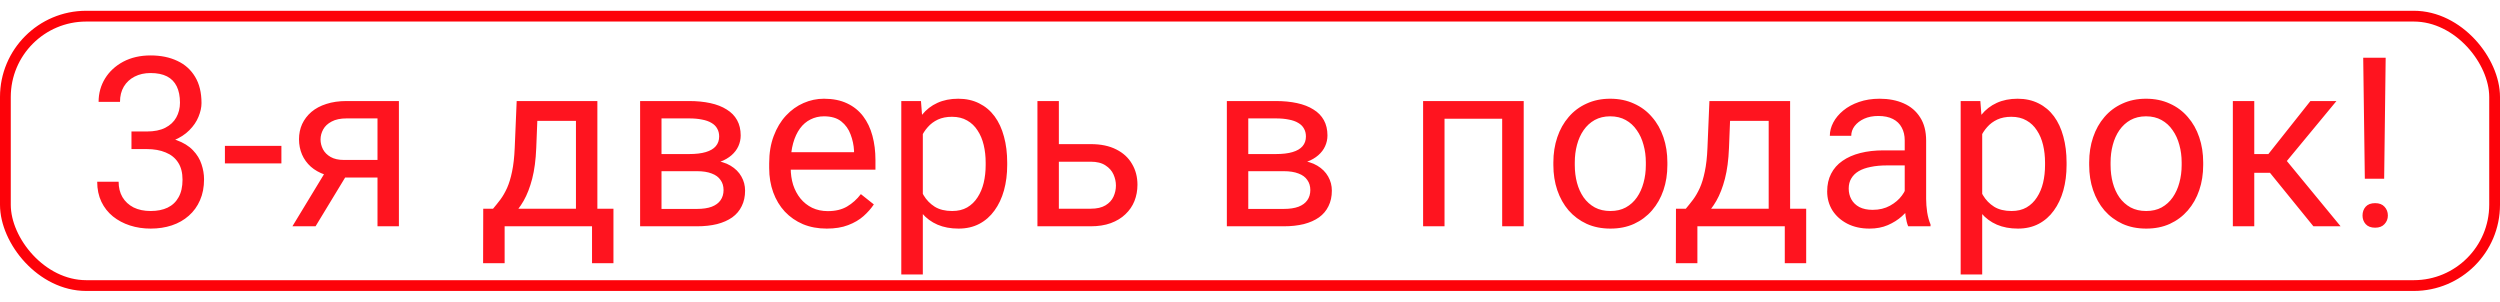 <svg width="116" height="14" viewBox="0 0 116 14" fill="none" xmlns="http://www.w3.org/2000/svg">
<path d="M6.1 6.101H6.809C7.156 6.101 7.443 6.044 7.668 5.929C7.898 5.811 8.068 5.652 8.179 5.451C8.293 5.247 8.351 5.018 8.351 4.764C8.351 4.463 8.3 4.21 8.2 4.006C8.1 3.802 7.95 3.648 7.749 3.544C7.548 3.441 7.294 3.389 6.986 3.389C6.707 3.389 6.46 3.444 6.245 3.555C6.034 3.663 5.867 3.817 5.746 4.017C5.627 4.218 5.568 4.454 5.568 4.726H4.575C4.575 4.329 4.675 3.967 4.875 3.641C5.076 3.315 5.357 3.056 5.719 2.862C6.084 2.669 6.507 2.572 6.986 2.572C7.459 2.572 7.873 2.656 8.227 2.825C8.582 2.989 8.857 3.236 9.054 3.566C9.251 3.892 9.35 4.298 9.35 4.785C9.35 4.982 9.303 5.193 9.21 5.419C9.12 5.641 8.979 5.849 8.786 6.042C8.596 6.235 8.349 6.395 8.044 6.52C7.74 6.642 7.375 6.703 6.949 6.703H6.1V6.101ZM6.1 6.917V6.321H6.949C7.446 6.321 7.858 6.38 8.184 6.499C8.51 6.617 8.766 6.774 8.952 6.971C9.142 7.168 9.274 7.385 9.35 7.621C9.428 7.854 9.468 8.087 9.468 8.319C9.468 8.685 9.405 9.009 9.28 9.291C9.158 9.574 8.984 9.814 8.759 10.011C8.537 10.208 8.275 10.357 7.975 10.457C7.674 10.557 7.346 10.607 6.992 10.607C6.652 10.607 6.331 10.559 6.03 10.462C5.733 10.366 5.47 10.226 5.241 10.043C5.012 9.857 4.833 9.63 4.704 9.361C4.575 9.089 4.51 8.779 4.51 8.432H5.504C5.504 8.704 5.563 8.942 5.681 9.146C5.803 9.351 5.975 9.51 6.197 9.625C6.422 9.736 6.687 9.791 6.992 9.791C7.296 9.791 7.557 9.739 7.776 9.635C7.998 9.528 8.168 9.367 8.286 9.152C8.408 8.937 8.469 8.667 8.469 8.341C8.469 8.015 8.401 7.748 8.265 7.541C8.129 7.329 7.935 7.173 7.685 7.073C7.438 6.969 7.146 6.917 6.809 6.917H6.1ZM13.057 6.767V7.583H10.436V6.767H13.057ZM15.249 7.729H16.323L14.642 10.5H13.568L15.249 7.729ZM16.082 4.688H18.509V10.5H17.516V5.494H16.082C15.799 5.494 15.568 5.542 15.389 5.639C15.21 5.732 15.079 5.854 14.997 6.004C14.914 6.155 14.873 6.311 14.873 6.472C14.873 6.629 14.911 6.781 14.986 6.928C15.061 7.071 15.179 7.19 15.34 7.283C15.502 7.376 15.709 7.422 15.963 7.422H17.784V8.239H15.963C15.63 8.239 15.335 8.194 15.077 8.104C14.819 8.015 14.601 7.891 14.422 7.734C14.243 7.573 14.107 7.385 14.014 7.17C13.921 6.952 13.874 6.715 13.874 6.461C13.874 6.207 13.922 5.972 14.019 5.757C14.119 5.542 14.263 5.354 14.449 5.193C14.639 5.032 14.87 4.909 15.142 4.823C15.417 4.733 15.731 4.688 16.082 4.688ZM23.974 4.688H24.968L24.882 6.864C24.86 7.415 24.797 7.891 24.694 8.292C24.59 8.694 24.457 9.035 24.296 9.318C24.135 9.598 23.954 9.832 23.754 10.022C23.557 10.212 23.353 10.371 23.141 10.5H22.647L22.674 9.689L22.878 9.684C22.996 9.544 23.111 9.401 23.222 9.254C23.333 9.104 23.435 8.926 23.528 8.722C23.621 8.514 23.698 8.262 23.759 7.965C23.823 7.664 23.865 7.297 23.883 6.864L23.974 4.688ZM24.221 4.688H27.718V10.5H26.724V5.607H24.221V4.688ZM22.422 9.684H28.464V12.213H27.47V10.5H23.415V12.213H22.416L22.422 9.684ZM32.338 7.943H30.431L30.42 7.148H31.978C32.286 7.148 32.542 7.118 32.746 7.057C32.954 6.996 33.109 6.905 33.213 6.783C33.317 6.661 33.369 6.511 33.369 6.332C33.369 6.192 33.339 6.071 33.278 5.967C33.22 5.859 33.133 5.772 33.014 5.704C32.896 5.632 32.749 5.58 32.574 5.548C32.402 5.512 32.2 5.494 31.967 5.494H30.694V10.5H29.701V4.688H31.967C32.336 4.688 32.667 4.721 32.961 4.785C33.258 4.85 33.51 4.948 33.718 5.081C33.929 5.209 34.09 5.374 34.201 5.575C34.312 5.775 34.368 6.012 34.368 6.284C34.368 6.459 34.332 6.626 34.261 6.783C34.189 6.941 34.083 7.08 33.944 7.202C33.804 7.324 33.632 7.424 33.428 7.503C33.224 7.578 32.989 7.626 32.724 7.648L32.338 7.943ZM32.338 10.5H30.071L30.565 9.694H32.338C32.613 9.694 32.843 9.66 33.025 9.592C33.208 9.521 33.344 9.42 33.433 9.291C33.526 9.159 33.573 9.001 33.573 8.819C33.573 8.636 33.526 8.48 33.433 8.352C33.344 8.219 33.208 8.119 33.025 8.051C32.843 7.979 32.613 7.943 32.338 7.943H30.828L30.839 7.148H32.724L33.084 7.449C33.403 7.474 33.673 7.553 33.895 7.686C34.117 7.818 34.286 7.986 34.4 8.19C34.515 8.391 34.572 8.609 34.572 8.846C34.572 9.118 34.52 9.358 34.416 9.565C34.316 9.773 34.169 9.947 33.976 10.086C33.782 10.223 33.548 10.326 33.272 10.398C32.996 10.466 32.685 10.5 32.338 10.5ZM38.36 10.607C37.955 10.607 37.588 10.539 37.259 10.403C36.933 10.264 36.652 10.069 36.415 9.818C36.183 9.567 36.004 9.27 35.878 8.926C35.753 8.583 35.69 8.207 35.69 7.798V7.573C35.69 7.1 35.76 6.679 35.9 6.311C36.039 5.938 36.229 5.623 36.469 5.365C36.709 5.107 36.981 4.912 37.285 4.78C37.59 4.647 37.905 4.581 38.231 4.581C38.646 4.581 39.004 4.653 39.305 4.796C39.609 4.939 39.858 5.14 40.052 5.397C40.245 5.652 40.388 5.952 40.481 6.3C40.574 6.644 40.621 7.02 40.621 7.428V7.874H36.281V7.062H39.627V6.987C39.613 6.729 39.559 6.479 39.466 6.235C39.377 5.992 39.233 5.791 39.036 5.634C38.84 5.476 38.571 5.397 38.231 5.397C38.005 5.397 37.797 5.446 37.608 5.542C37.418 5.636 37.255 5.775 37.119 5.961C36.983 6.148 36.877 6.375 36.802 6.644C36.727 6.912 36.689 7.222 36.689 7.573V7.798C36.689 8.074 36.727 8.334 36.802 8.577C36.881 8.817 36.994 9.028 37.141 9.211C37.291 9.394 37.472 9.537 37.683 9.641C37.898 9.744 38.141 9.796 38.413 9.796C38.764 9.796 39.062 9.725 39.305 9.582C39.548 9.438 39.762 9.247 39.944 9.007L40.546 9.485C40.42 9.675 40.261 9.855 40.068 10.027C39.874 10.199 39.636 10.339 39.353 10.446C39.074 10.554 38.743 10.607 38.36 10.607ZM42.819 5.806V12.734H41.82V4.688H42.733L42.819 5.806ZM46.734 7.546V7.659C46.734 8.081 46.684 8.473 46.584 8.835C46.484 9.193 46.337 9.505 46.143 9.77C45.954 10.034 45.719 10.24 45.44 10.387C45.16 10.534 44.84 10.607 44.478 10.607C44.11 10.607 43.784 10.546 43.501 10.425C43.218 10.303 42.978 10.126 42.781 9.893C42.584 9.66 42.427 9.381 42.309 9.055C42.194 8.729 42.115 8.362 42.072 7.954V7.353C42.115 6.923 42.196 6.538 42.314 6.198C42.432 5.858 42.588 5.568 42.781 5.328C42.978 5.084 43.216 4.9 43.495 4.774C43.775 4.646 44.097 4.581 44.462 4.581C44.828 4.581 45.152 4.653 45.434 4.796C45.717 4.936 45.956 5.136 46.149 5.397C46.342 5.659 46.487 5.972 46.584 6.337C46.684 6.699 46.734 7.102 46.734 7.546ZM45.735 7.659V7.546C45.735 7.256 45.705 6.984 45.644 6.729C45.583 6.472 45.488 6.246 45.359 6.053C45.234 5.856 45.073 5.702 44.876 5.591C44.679 5.476 44.444 5.419 44.172 5.419C43.922 5.419 43.703 5.462 43.517 5.548C43.334 5.634 43.179 5.75 43.05 5.897C42.921 6.04 42.815 6.205 42.733 6.391C42.654 6.574 42.595 6.764 42.556 6.96V8.352C42.627 8.602 42.727 8.839 42.856 9.061C42.985 9.279 43.157 9.456 43.372 9.592C43.587 9.725 43.857 9.791 44.183 9.791C44.452 9.791 44.682 9.736 44.876 9.625C45.073 9.51 45.234 9.354 45.359 9.157C45.488 8.96 45.583 8.735 45.644 8.48C45.705 8.223 45.735 7.949 45.735 7.659ZM48.862 6.687H50.608C51.077 6.687 51.473 6.769 51.795 6.934C52.117 7.095 52.361 7.319 52.525 7.605C52.694 7.888 52.778 8.21 52.778 8.572C52.778 8.84 52.731 9.093 52.638 9.329C52.545 9.562 52.405 9.766 52.219 9.941C52.037 10.117 51.809 10.255 51.537 10.355C51.269 10.452 50.959 10.5 50.608 10.5H48.137V4.688H49.131V9.684H50.608C50.894 9.684 51.123 9.632 51.295 9.528C51.467 9.424 51.591 9.29 51.666 9.125C51.741 8.96 51.779 8.788 51.779 8.609C51.779 8.434 51.741 8.262 51.666 8.094C51.591 7.925 51.467 7.786 51.295 7.675C51.123 7.56 50.894 7.503 50.608 7.503H48.862V6.687ZM59.563 7.943H57.657L57.646 7.148H59.204C59.512 7.148 59.768 7.118 59.972 7.057C60.179 6.996 60.335 6.905 60.439 6.783C60.543 6.661 60.595 6.511 60.595 6.332C60.595 6.192 60.564 6.071 60.504 5.967C60.446 5.859 60.358 5.772 60.24 5.704C60.122 5.632 59.975 5.58 59.8 5.548C59.628 5.512 59.426 5.494 59.193 5.494H57.92V10.5H56.926V4.688H59.193C59.562 4.688 59.893 4.721 60.187 4.785C60.484 4.85 60.736 4.948 60.944 5.081C61.155 5.209 61.316 5.374 61.427 5.575C61.538 5.775 61.594 6.012 61.594 6.284C61.594 6.459 61.558 6.626 61.486 6.783C61.415 6.941 61.309 7.08 61.169 7.202C61.03 7.324 60.858 7.424 60.654 7.503C60.45 7.578 60.215 7.626 59.95 7.648L59.563 7.943ZM59.563 10.5H57.297L57.791 9.694H59.563C59.839 9.694 60.068 9.66 60.251 9.592C60.434 9.521 60.57 9.42 60.659 9.291C60.752 9.159 60.799 9.001 60.799 8.819C60.799 8.636 60.752 8.48 60.659 8.352C60.57 8.219 60.434 8.119 60.251 8.051C60.068 7.979 59.839 7.943 59.563 7.943H58.054L58.065 7.148H59.95L60.31 7.449C60.629 7.474 60.899 7.553 61.121 7.686C61.343 7.818 61.511 7.986 61.626 8.19C61.741 8.391 61.798 8.609 61.798 8.846C61.798 9.118 61.746 9.358 61.642 9.565C61.542 9.773 61.395 9.947 61.202 10.086C61.008 10.223 60.774 10.326 60.498 10.398C60.222 10.466 59.911 10.5 59.563 10.5ZM69.819 4.688V5.51H66.881V4.688H69.819ZM67.026 4.688V10.5H66.032V4.688H67.026ZM70.7 4.688V10.5H69.701V4.688H70.7ZM72.076 7.659V7.535C72.076 7.116 72.137 6.728 72.258 6.37C72.38 6.008 72.556 5.695 72.785 5.43C73.014 5.161 73.292 4.953 73.617 4.807C73.943 4.656 74.308 4.581 74.713 4.581C75.121 4.581 75.488 4.656 75.814 4.807C76.144 4.953 76.423 5.161 76.652 5.43C76.885 5.695 77.062 6.008 77.184 6.37C77.306 6.728 77.366 7.116 77.366 7.535V7.659C77.366 8.078 77.306 8.466 77.184 8.824C77.062 9.182 76.885 9.496 76.652 9.764C76.423 10.029 76.145 10.237 75.82 10.387C75.497 10.534 75.132 10.607 74.724 10.607C74.316 10.607 73.949 10.534 73.623 10.387C73.297 10.237 73.018 10.029 72.785 9.764C72.556 9.496 72.38 9.182 72.258 8.824C72.137 8.466 72.076 8.078 72.076 7.659ZM73.07 7.535V7.659C73.07 7.949 73.104 8.223 73.172 8.48C73.24 8.735 73.342 8.96 73.478 9.157C73.617 9.354 73.791 9.51 73.999 9.625C74.206 9.736 74.448 9.791 74.724 9.791C74.996 9.791 75.234 9.736 75.438 9.625C75.646 9.51 75.818 9.354 75.954 9.157C76.09 8.96 76.192 8.735 76.26 8.48C76.332 8.223 76.367 7.949 76.367 7.659V7.535C76.367 7.249 76.332 6.978 76.26 6.724C76.192 6.466 76.088 6.239 75.948 6.042C75.812 5.841 75.641 5.684 75.433 5.569C75.229 5.455 74.989 5.397 74.713 5.397C74.441 5.397 74.201 5.455 73.993 5.569C73.789 5.684 73.617 5.841 73.478 6.042C73.342 6.239 73.24 6.466 73.172 6.724C73.104 6.978 73.07 7.249 73.07 7.535ZM79.317 4.688H80.311L80.225 6.864C80.203 7.415 80.141 7.891 80.037 8.292C79.933 8.694 79.801 9.035 79.639 9.318C79.478 9.598 79.297 9.832 79.097 10.022C78.9 10.212 78.696 10.371 78.485 10.5H77.99L78.017 9.689L78.222 9.684C78.34 9.544 78.454 9.401 78.565 9.254C78.676 9.104 78.778 8.926 78.871 8.722C78.965 8.514 79.041 8.262 79.102 7.965C79.167 7.664 79.208 7.297 79.226 6.864L79.317 4.688ZM79.564 4.688H83.061V10.5H82.067V5.607H79.564V4.688ZM77.765 9.684H83.807V12.213H82.814V10.5H78.759V12.213H77.76L77.765 9.684ZM88.379 9.506V6.515C88.379 6.285 88.333 6.087 88.24 5.918C88.15 5.747 88.014 5.614 87.831 5.521C87.649 5.428 87.423 5.381 87.155 5.381C86.904 5.381 86.684 5.424 86.494 5.51C86.308 5.596 86.161 5.709 86.054 5.849C85.95 5.988 85.898 6.139 85.898 6.3H84.904C84.904 6.092 84.958 5.886 85.065 5.682C85.173 5.478 85.327 5.294 85.527 5.129C85.731 4.961 85.975 4.828 86.258 4.731C86.544 4.631 86.863 4.581 87.214 4.581C87.636 4.581 88.009 4.653 88.331 4.796C88.657 4.939 88.911 5.156 89.094 5.446C89.28 5.732 89.373 6.092 89.373 6.525V9.232C89.373 9.426 89.389 9.632 89.421 9.85C89.457 10.069 89.509 10.257 89.577 10.414V10.5H88.54C88.49 10.385 88.451 10.233 88.422 10.043C88.394 9.85 88.379 9.671 88.379 9.506ZM88.551 6.977L88.562 7.675H87.558C87.275 7.675 87.022 7.698 86.8 7.745C86.578 7.788 86.392 7.854 86.242 7.943C86.091 8.033 85.977 8.146 85.898 8.282C85.819 8.414 85.78 8.57 85.78 8.749C85.78 8.932 85.821 9.098 85.903 9.249C85.986 9.399 86.109 9.519 86.274 9.608C86.442 9.694 86.648 9.737 86.891 9.737C87.196 9.737 87.464 9.673 87.697 9.544C87.93 9.415 88.114 9.257 88.25 9.071C88.39 8.885 88.465 8.704 88.476 8.529L88.9 9.007C88.875 9.157 88.807 9.324 88.696 9.506C88.585 9.689 88.436 9.864 88.25 10.033C88.068 10.197 87.849 10.335 87.595 10.446C87.344 10.554 87.061 10.607 86.746 10.607C86.353 10.607 86.007 10.53 85.71 10.377C85.416 10.223 85.187 10.017 85.022 9.759C84.861 9.497 84.781 9.206 84.781 8.883C84.781 8.572 84.841 8.298 84.963 8.062C85.085 7.822 85.26 7.623 85.49 7.465C85.719 7.304 85.995 7.182 86.317 7.1C86.639 7.018 86.999 6.977 87.396 6.977H88.551ZM91.974 5.806V12.734H90.975V4.688H91.888L91.974 5.806ZM95.889 7.546V7.659C95.889 8.081 95.839 8.473 95.739 8.835C95.638 9.193 95.492 9.505 95.298 9.77C95.109 10.034 94.874 10.24 94.595 10.387C94.315 10.534 93.995 10.607 93.633 10.607C93.264 10.607 92.939 10.546 92.656 10.425C92.373 10.303 92.133 10.126 91.936 9.893C91.739 9.66 91.581 9.381 91.463 9.055C91.349 8.729 91.27 8.362 91.227 7.954V7.353C91.27 6.923 91.35 6.538 91.469 6.198C91.587 5.858 91.743 5.568 91.936 5.328C92.133 5.084 92.371 4.9 92.65 4.774C92.93 4.646 93.252 4.581 93.617 4.581C93.982 4.581 94.306 4.653 94.589 4.796C94.872 4.936 95.11 5.136 95.304 5.397C95.497 5.659 95.642 5.972 95.739 6.337C95.839 6.699 95.889 7.102 95.889 7.546ZM94.89 7.659V7.546C94.89 7.256 94.86 6.984 94.799 6.729C94.738 6.472 94.643 6.246 94.514 6.053C94.389 5.856 94.228 5.702 94.031 5.591C93.834 5.476 93.599 5.419 93.327 5.419C93.076 5.419 92.858 5.462 92.672 5.548C92.489 5.634 92.333 5.75 92.204 5.897C92.076 6.04 91.97 6.205 91.888 6.391C91.809 6.574 91.75 6.764 91.71 6.96V8.352C91.782 8.602 91.882 8.839 92.011 9.061C92.14 9.279 92.312 9.456 92.527 9.592C92.742 9.725 93.012 9.791 93.338 9.791C93.606 9.791 93.837 9.736 94.031 9.625C94.228 9.51 94.389 9.354 94.514 9.157C94.643 8.96 94.738 8.735 94.799 8.48C94.86 8.223 94.89 7.949 94.89 7.659ZM96.938 7.659V7.535C96.938 7.116 96.998 6.728 97.12 6.37C97.242 6.008 97.417 5.695 97.646 5.43C97.876 5.161 98.153 4.953 98.479 4.807C98.805 4.656 99.17 4.581 99.575 4.581C99.983 4.581 100.35 4.656 100.676 4.807C101.005 4.953 101.284 5.161 101.514 5.43C101.746 5.695 101.924 6.008 102.045 6.37C102.167 6.728 102.228 7.116 102.228 7.535V7.659C102.228 8.078 102.167 8.466 102.045 8.824C101.924 9.182 101.746 9.496 101.514 9.764C101.284 10.029 101.007 10.237 100.681 10.387C100.359 10.534 99.994 10.607 99.585 10.607C99.177 10.607 98.81 10.534 98.484 10.387C98.159 10.237 97.879 10.029 97.646 9.764C97.417 9.496 97.242 9.182 97.12 8.824C96.998 8.466 96.938 8.078 96.938 7.659ZM97.931 7.535V7.659C97.931 7.949 97.965 8.223 98.033 8.48C98.101 8.735 98.203 8.96 98.339 9.157C98.479 9.354 98.653 9.51 98.86 9.625C99.068 9.736 99.31 9.791 99.585 9.791C99.858 9.791 100.096 9.736 100.3 9.625C100.507 9.51 100.679 9.354 100.815 9.157C100.951 8.96 101.054 8.735 101.122 8.48C101.193 8.223 101.229 7.949 101.229 7.659V7.535C101.229 7.249 101.193 6.978 101.122 6.724C101.054 6.466 100.95 6.239 100.81 6.042C100.674 5.841 100.502 5.684 100.294 5.569C100.09 5.455 99.85 5.397 99.575 5.397C99.302 5.397 99.063 5.455 98.855 5.569C98.651 5.684 98.479 5.841 98.339 6.042C98.203 6.239 98.101 6.466 98.033 6.724C97.965 6.978 97.931 7.249 97.931 7.535ZM104.598 4.688V10.5H103.604V4.688H104.598ZM108.411 4.688L105.656 8.019H104.265L104.114 7.148H105.253L107.203 4.688H108.411ZM107.342 10.5L105.205 7.868L105.844 7.148L108.604 10.5H107.342ZM110.695 2.68L110.625 8.292H109.728L109.653 2.68H110.695ZM109.621 10.001C109.621 9.839 109.669 9.703 109.766 9.592C109.866 9.481 110.013 9.426 110.206 9.426C110.396 9.426 110.541 9.481 110.641 9.592C110.745 9.703 110.797 9.839 110.797 10.001C110.797 10.155 110.745 10.287 110.641 10.398C110.541 10.509 110.396 10.565 110.206 10.565C110.013 10.565 109.866 10.509 109.766 10.398C109.669 10.287 109.621 10.155 109.621 10.001Z" fill="#FF141F"/>
<rect x="0.25" y="0.75" width="115.5" height="12.5" rx="3.75" stroke="#FD0209" stroke-width="0.5"/>
</svg>